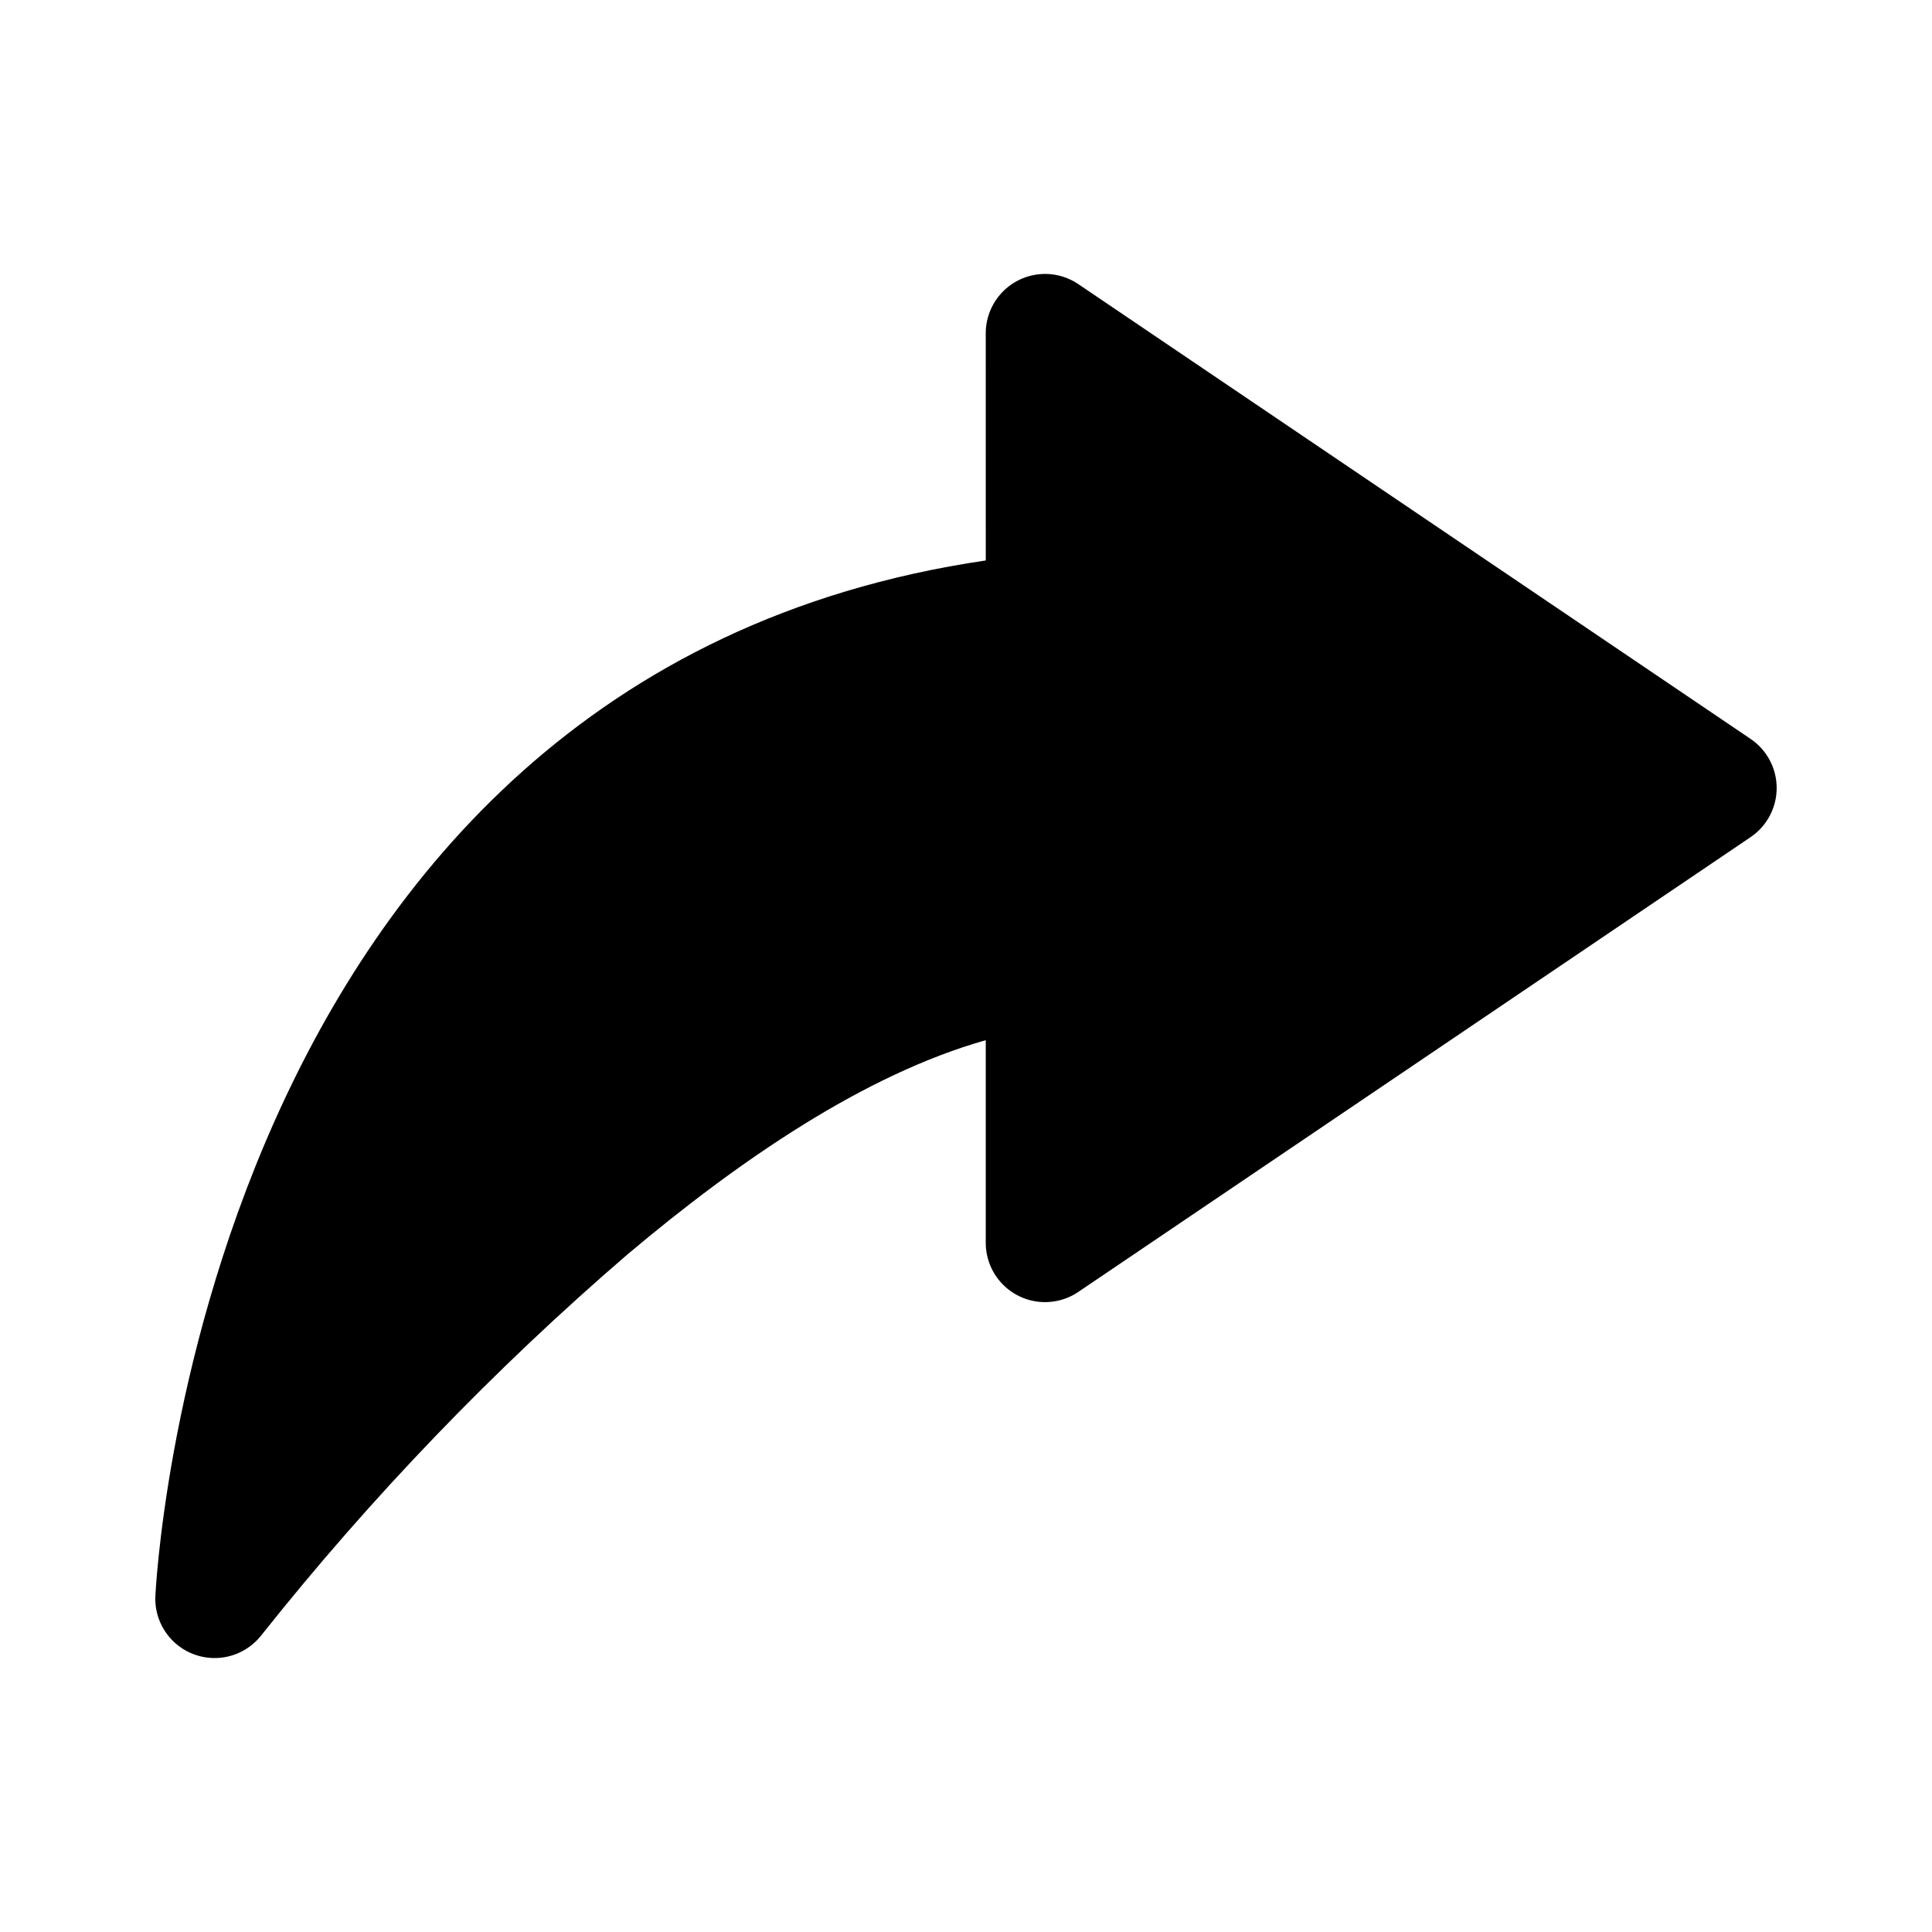 <?xml version="1.0" encoding="UTF-8"?>
<!-- Uploaded to: ICON Repo, www.iconrepo.com, Generator: ICON Repo Mixer Tools -->
<svg fill="#000000" width="800px" height="800px" version="1.1" viewBox="144 144 512 512" xmlns="http://www.w3.org/2000/svg">
 <path d="m405.24 292.53c-209.42 30.738-220.07 274.52-220.07 274.52-0.18 4.477 1.555 8.812 4.773 11.926 3.219 3.113 7.609 4.707 12.074 4.383 4.465-0.328 8.582-2.543 11.312-6.09 29.07-36.578 61.527-70.336 96.938-100.82 29.562-24.902 62.766-47.684 94.969-56.789v53.699-0.004c0 3.824 1.395 7.519 3.922 10.387 2.523 2.871 6.012 4.723 9.805 5.207 3.793 0.484 7.633-0.434 10.797-2.574l178.16-120.52c4.324-2.926 6.918-7.805 6.918-13.023s-2.594-10.098-6.918-13.02l-178.16-120.52c-3.168-2.141-7.008-3.055-10.797-2.566-3.793 0.484-7.277 2.336-9.805 5.207s-3.918 6.562-3.922 10.383z" fill-rule="evenodd"/>
</svg>